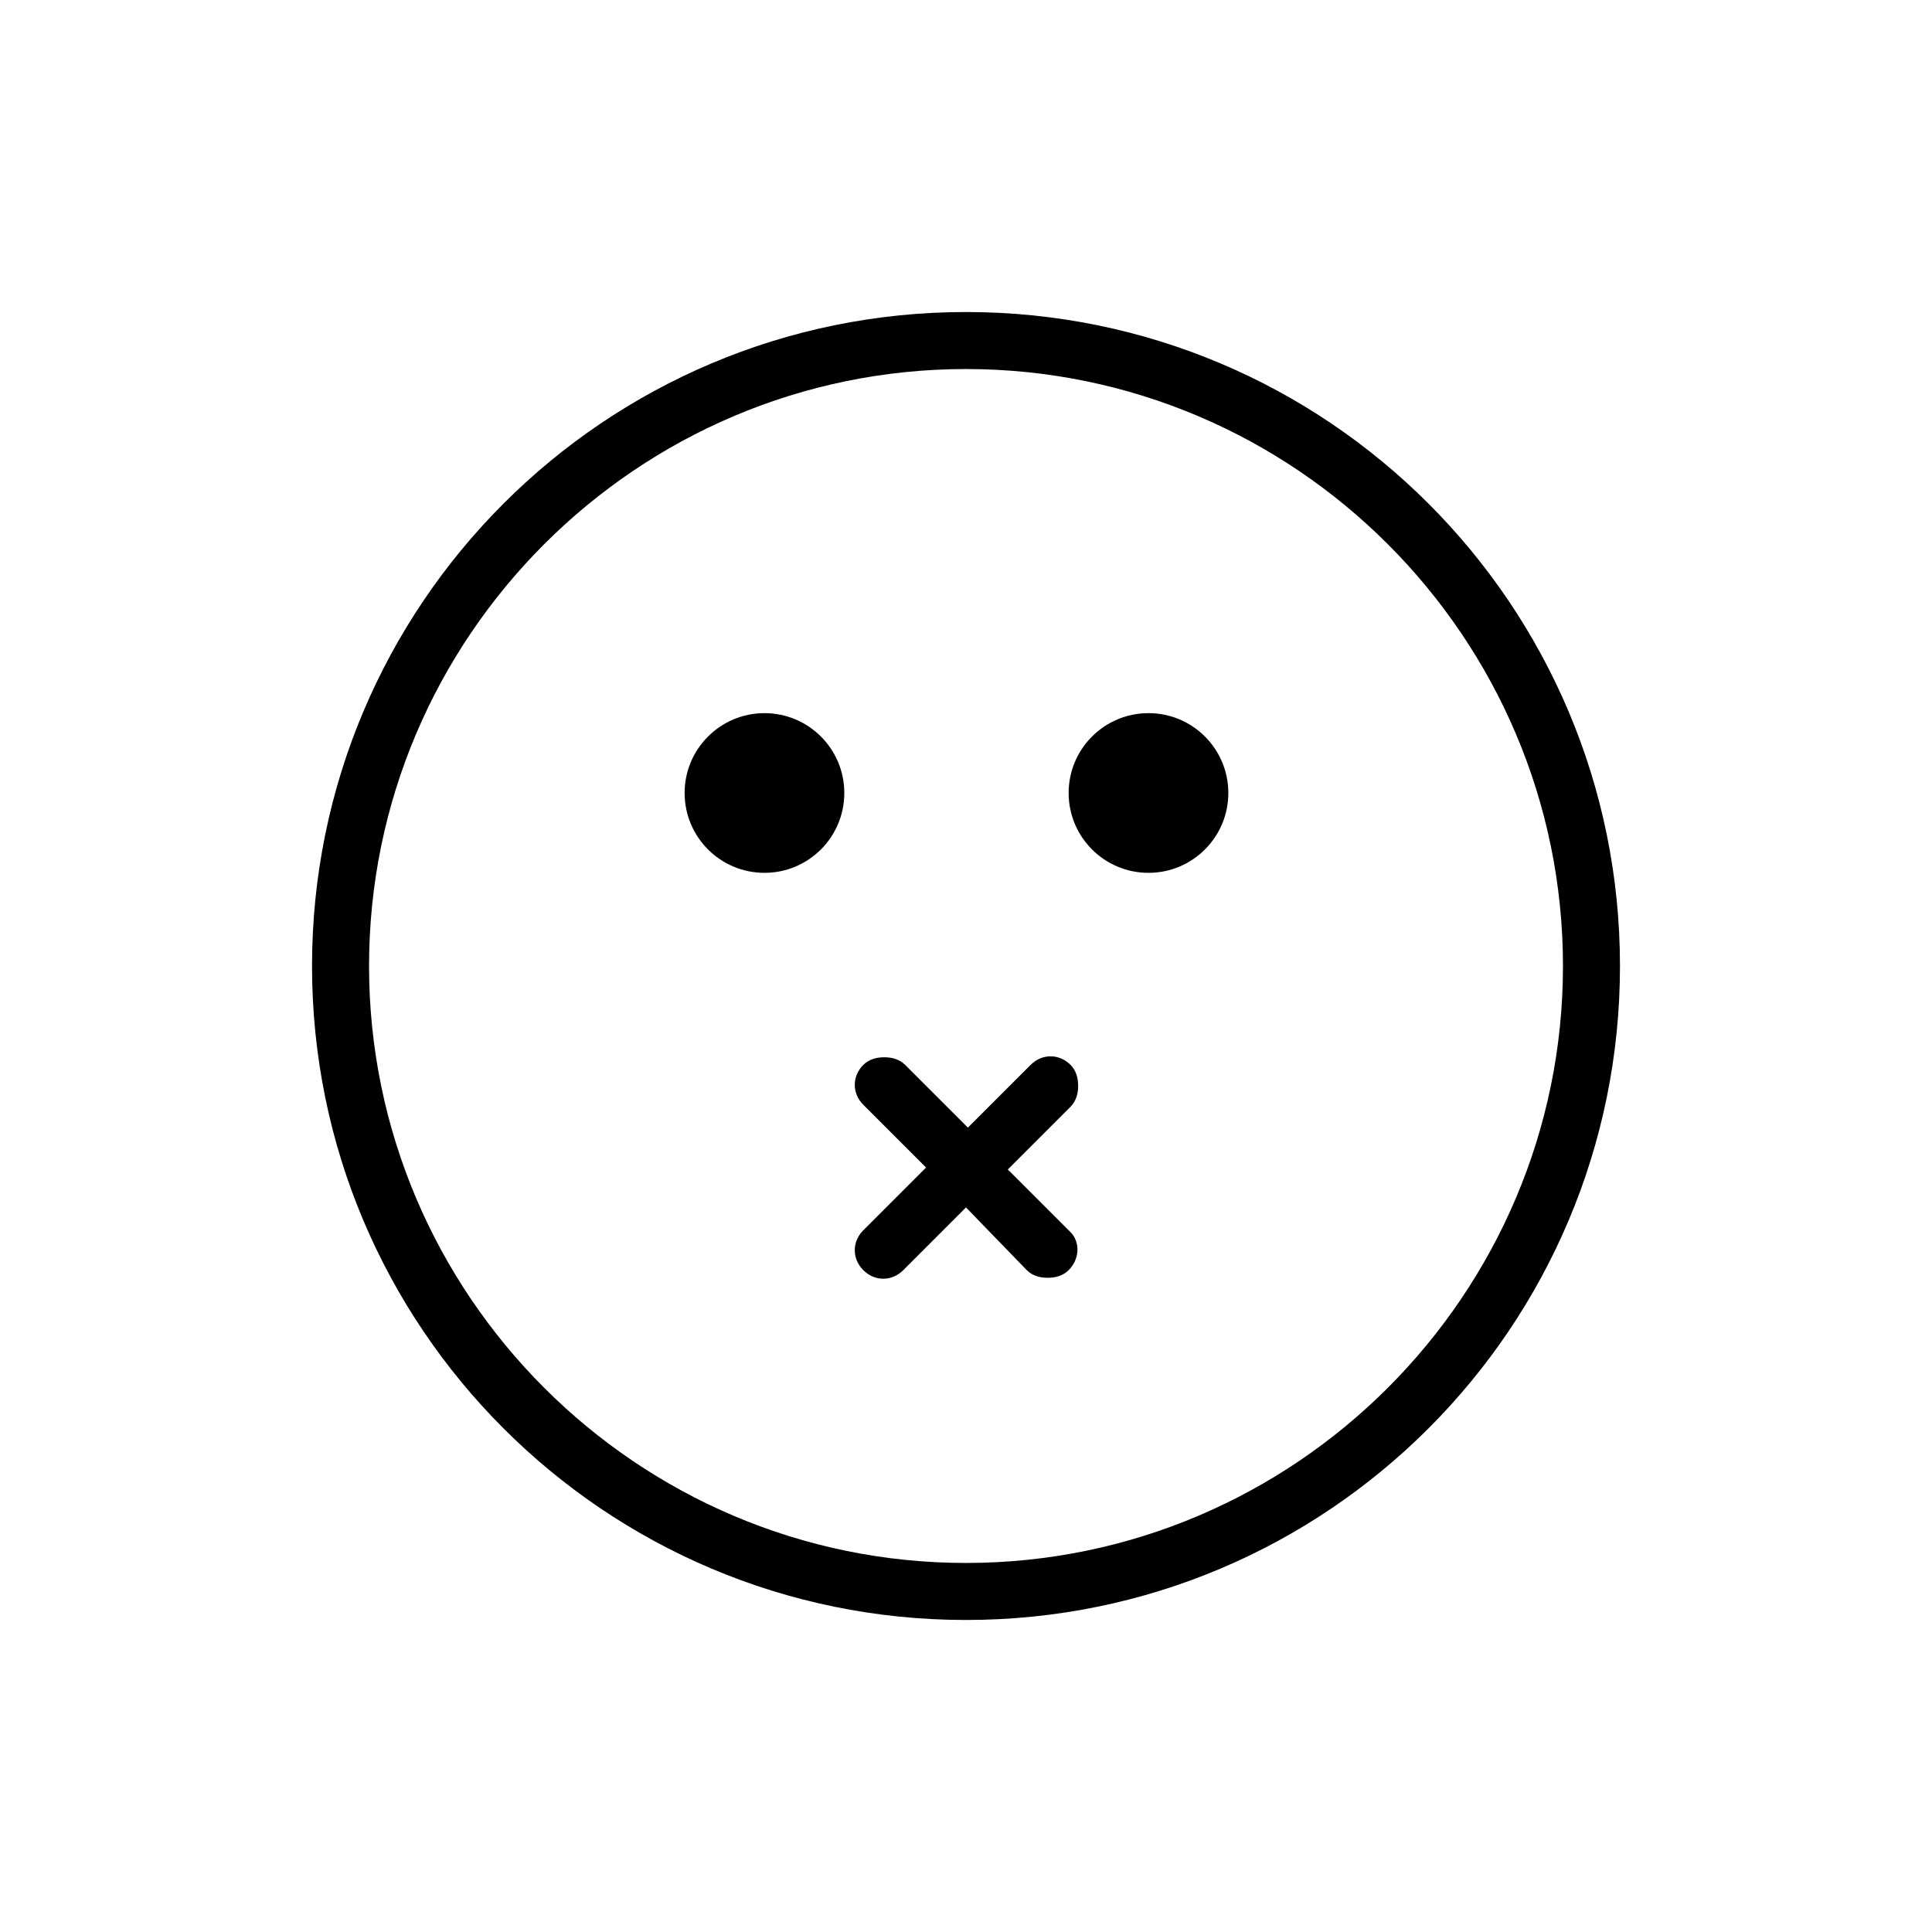 <?xml version="1.0" encoding="UTF-8"?>
<!-- Uploaded to: SVG Repo, www.svgrepo.com, Generator: SVG Repo Mixer Tools -->
<svg fill="#000000" width="800px" height="800px" version="1.1" viewBox="144 144 512 512" xmlns="http://www.w3.org/2000/svg">
 <g>
  <path d="m226.69 400c0-95.727 77.586-173.31 173.31-173.31 95.723 0 173.31 77.586 173.31 173.31 0 95.723-77.586 173.31-173.31 173.31-95.727 0-173.31-77.586-173.31-173.31zm15.113 0c0 87.16 71.039 158.2 158.2 158.2 87.16 0 158.2-71.039 158.2-158.2 0-87.16-71.039-158.2-158.2-158.2-87.16 0-158.2 71.039-158.2 158.2z"/>
  <path d="m367.75 354.15c0 11.688-9.473 21.16-21.16 21.16-11.684 0-21.16-9.473-21.16-21.16s9.477-21.16 21.16-21.16c11.688 0 21.16 9.473 21.16 21.16"/>
  <path d="m469.52 354.15c0 11.688-9.473 21.16-21.16 21.16-11.684 0-21.16-9.473-21.16-21.16s9.477-21.16 21.16-21.16c11.688 0 21.16 9.473 21.16 21.16"/>
  <path d="m427.2 480.61c-1.512 1.512-3.527 2.016-5.543 2.016s-4.031-0.504-5.543-2.016l-16.117-16.629-16.629 16.629c-3.023 3.023-7.559 3.023-10.578 0-3.023-3.023-3.023-7.559 0-10.578l16.625-16.625-16.625-16.625c-3.023-3.023-3.023-7.559 0-10.578 1.512-1.512 3.527-2.016 5.543-2.016 2.016 0 4.031 0.504 5.543 2.016l16.625 16.625 16.625-16.625c3.023-3.023 7.559-3.023 10.578 0 1.512 1.512 2.016 3.527 2.016 5.543s-0.504 4.031-2.016 5.543l-16.625 16.625 16.625 16.625c2.519 2.512 2.519 7.047-0.504 10.07z"/>
 </g>
</svg>